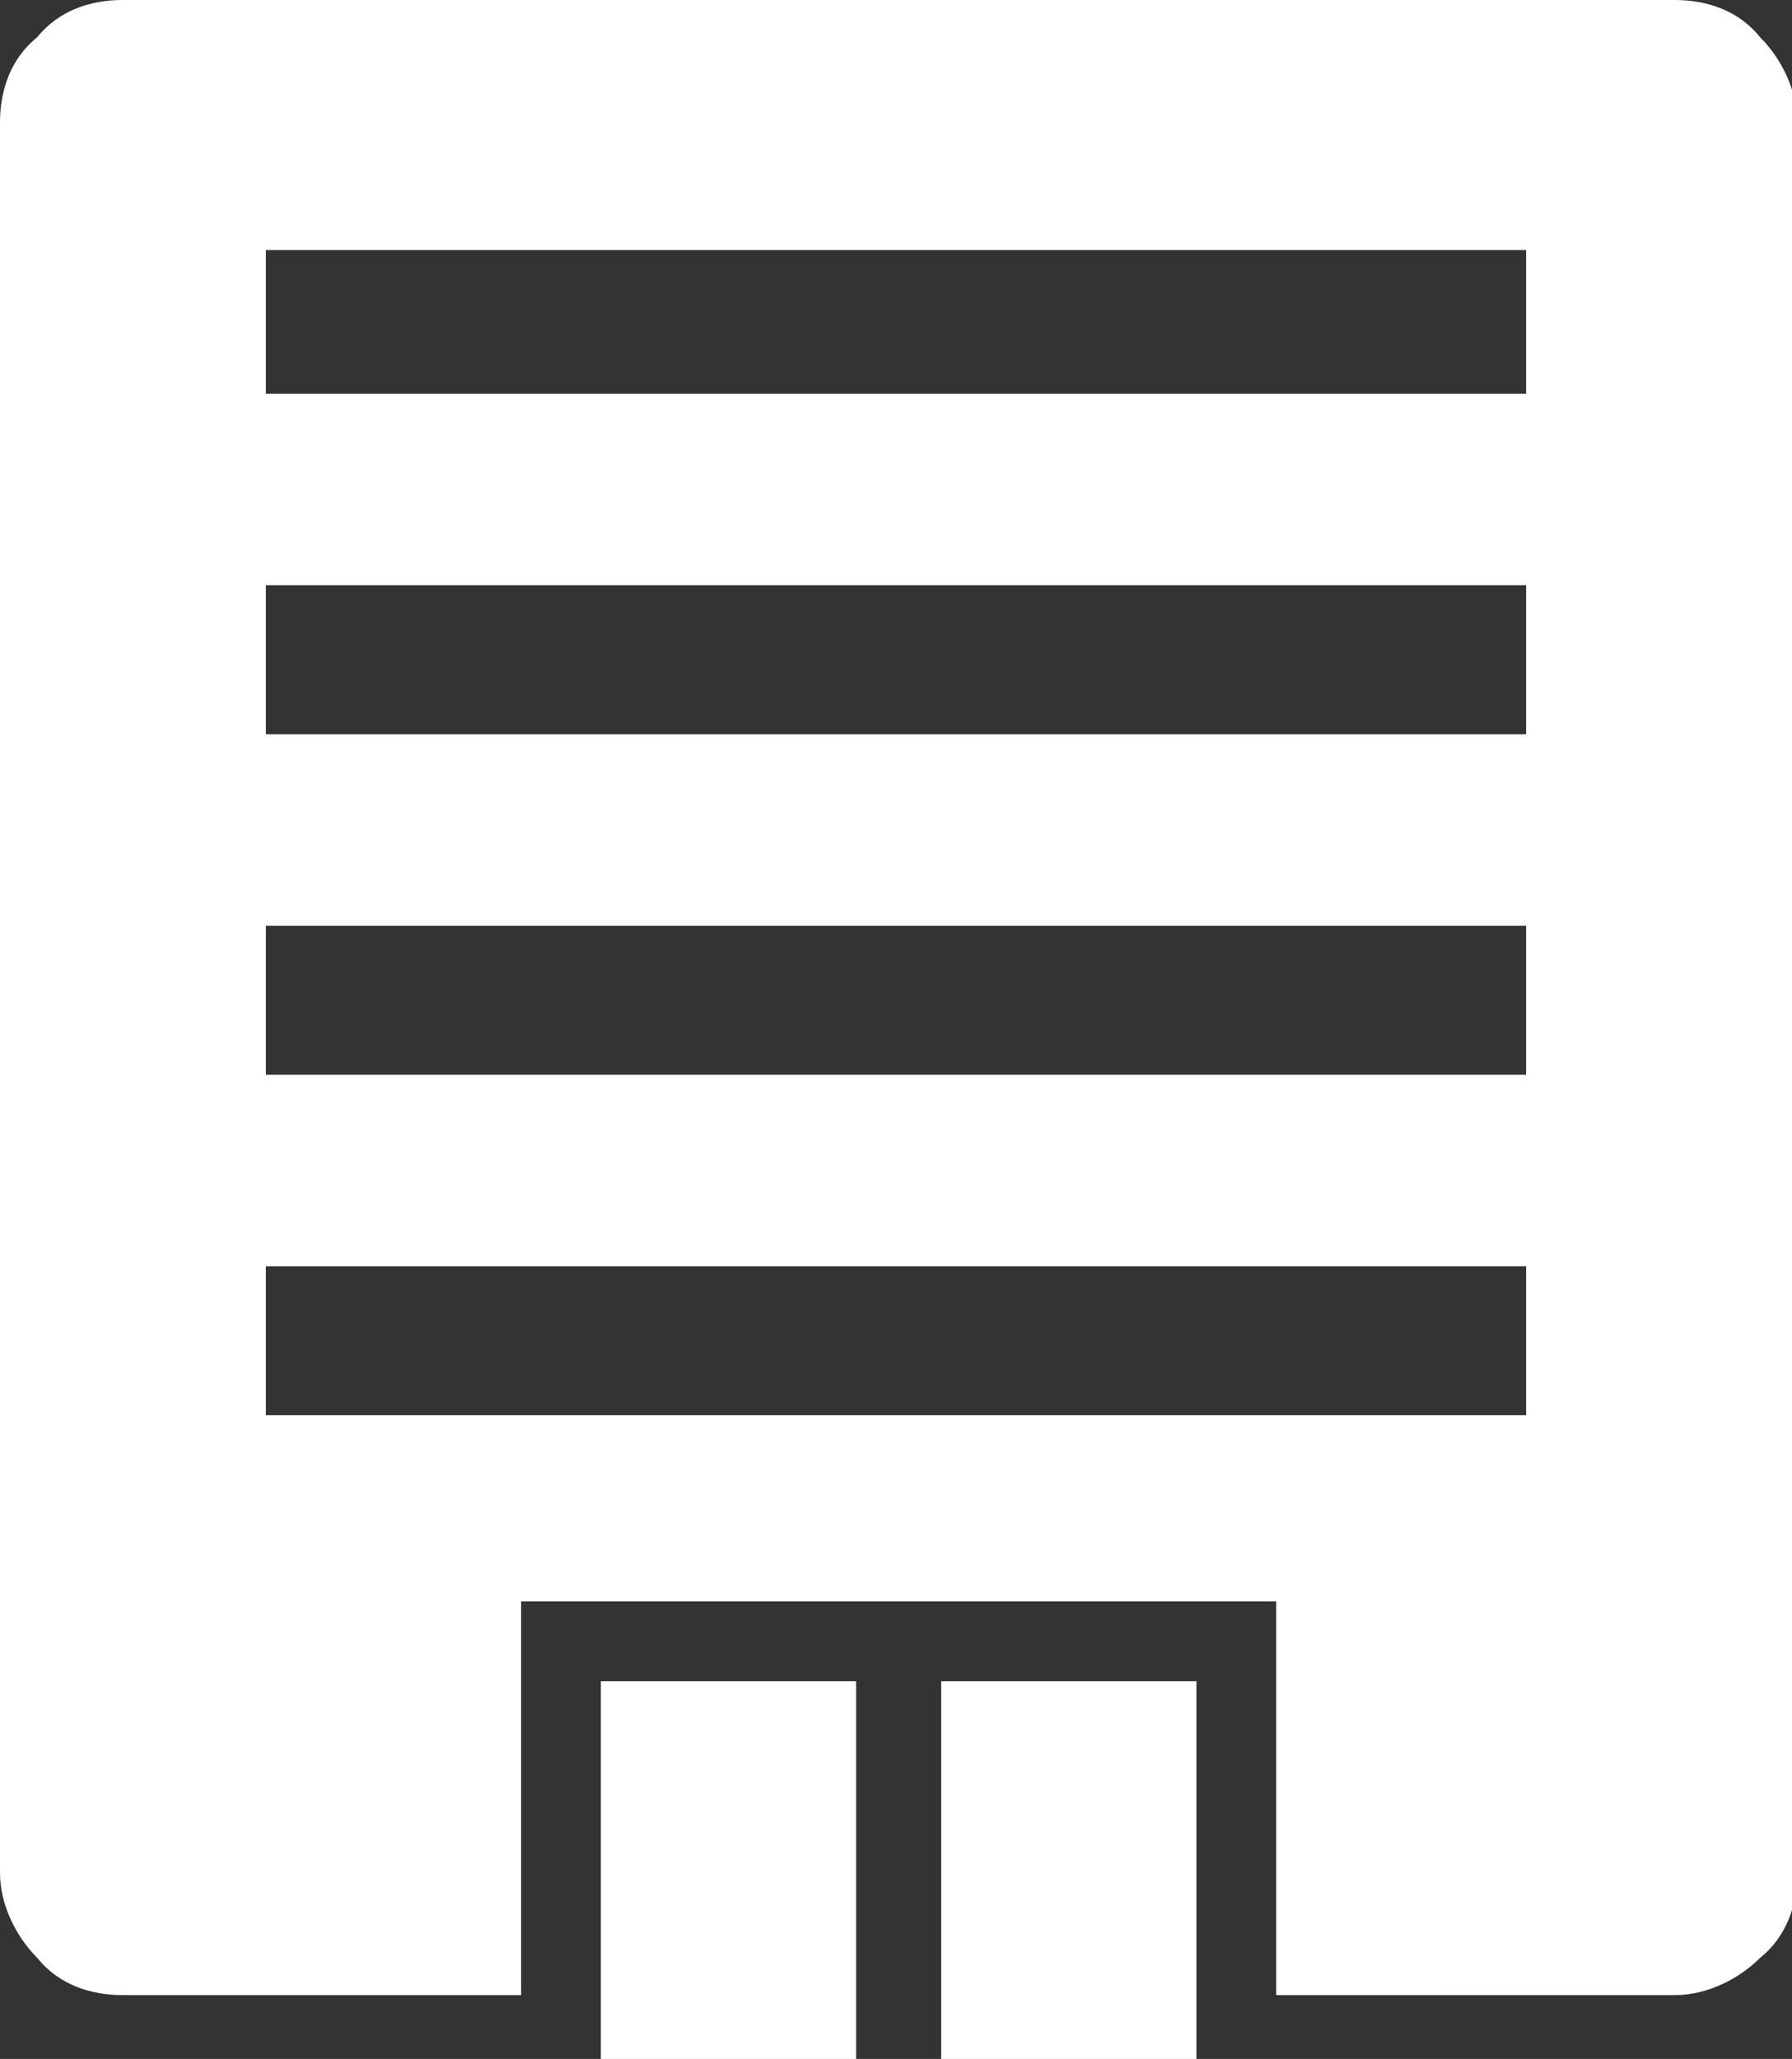 <?xml version="1.0" encoding="utf-8"?>
<!-- Generator: Adobe Illustrator 27.8.1, SVG Export Plug-In . SVG Version: 6.00 Build 0)  -->
<svg version="1.1" id="レイヤー_1" xmlns="http://www.w3.org/2000/svg" xmlns:xlink="http://www.w3.org/1999/xlink" x="0px"
	 y="0px" viewBox="0 0 33.7 38.7" style="enable-background:new 0 0 33.7 38.7;" xml:space="preserve">
<rect x="0" y="0" width="33.7" height="38.7" fill="#333333" stroke="none"/>
<style type="text/css">
	.st0{fill:#FFFFFF;}
</style>
<path id="パス_3" class="st0" d="M2.3,0h29.2c0.6,0,1.2,0.2,1.6,0.7c0.4,0.4,0.7,1,0.7,1.6v32.9c0,0.6-0.2,1.2-0.7,1.6
	c-0.4,0.4-1,0.7-1.6,0.7H24v-7.4H9.8v7.4H2.3c-0.6,0-1.2-0.2-1.6-0.7c-0.4-0.4-0.7-1-0.7-1.6V2.3c0-0.6,0.2-1.2,0.7-1.6
	C1.1,0.2,1.7,0,2.3,0z M5,7.4h23.7V4.7H5V7.4z M5,13.8h23.7v-2.8H5V13.8z M5,20.2h23.7v-2.8H5V20.2z M5,26.6h23.7v-2.8H5V26.6z
	 M16.1,38.7h-4.8v-7.1h4.8V38.7z M22.5,38.7h-4.8v-7.1h4.8V38.7z"/>
</svg>
